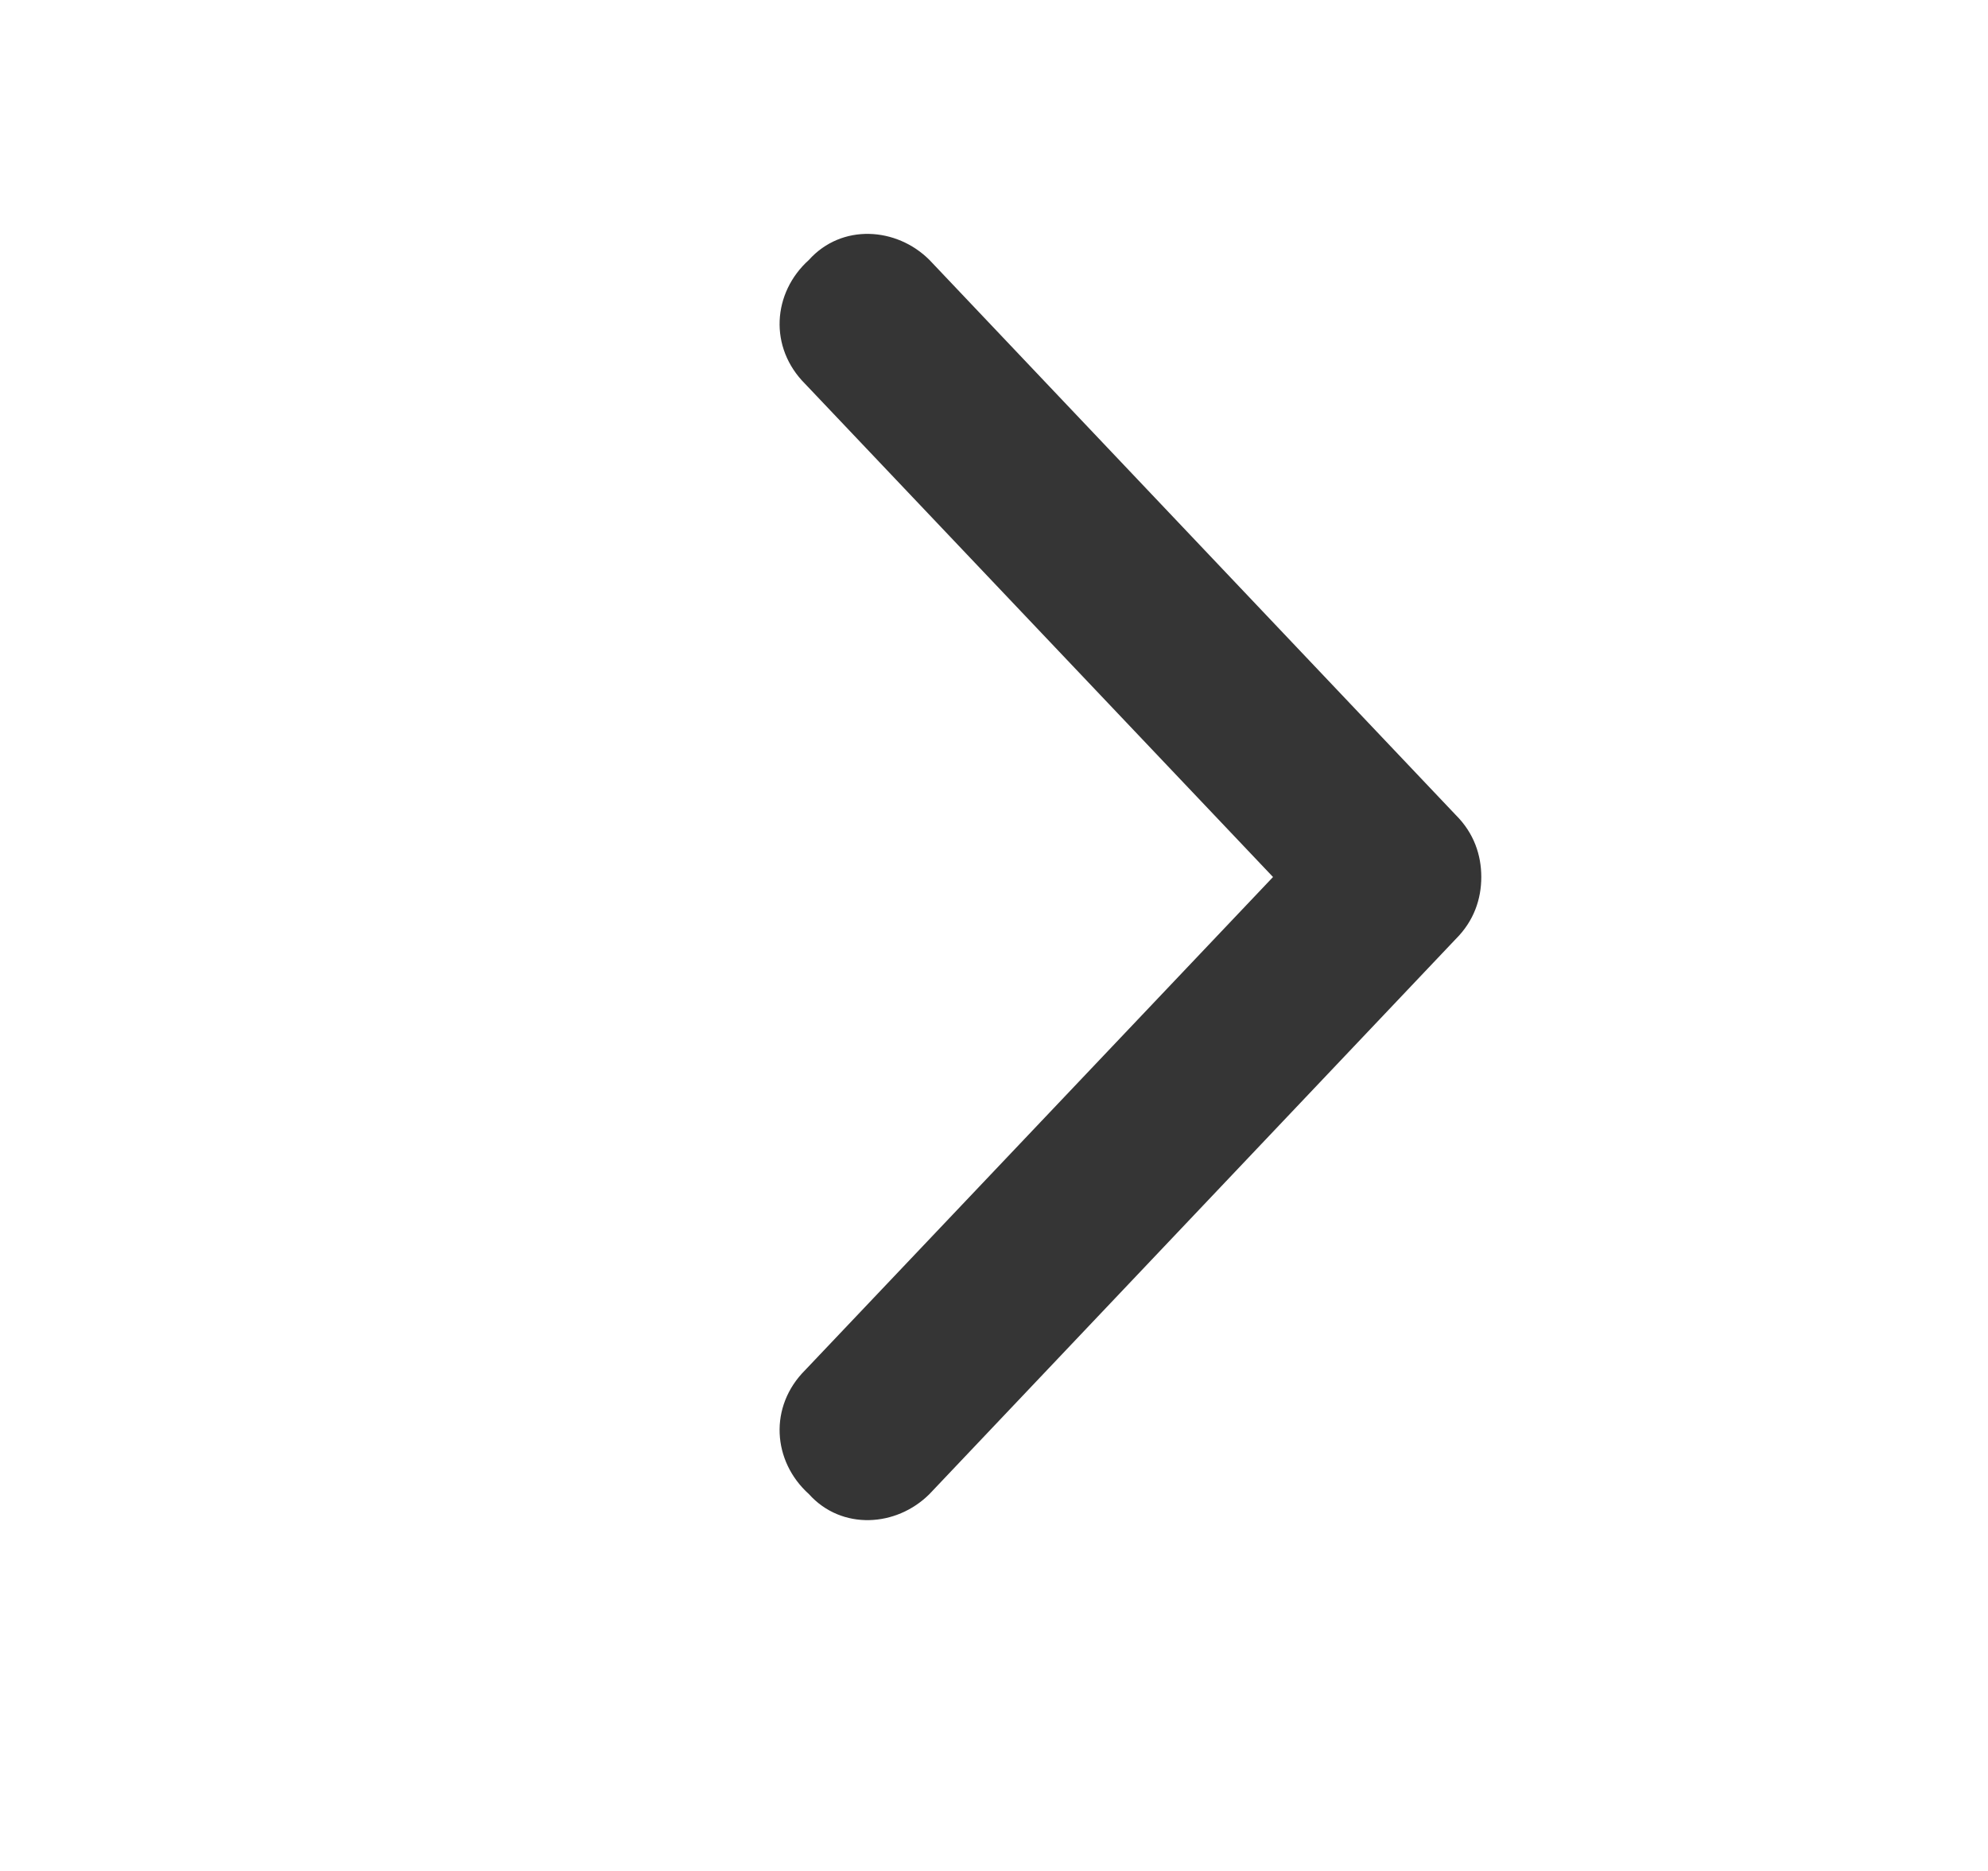 <svg xmlns="http://www.w3.org/2000/svg" width="17" height="16" viewBox="0 0 17 16" fill="none"><g id="chevron-right"><path id="Vector" d="M7.948 2.223L12.448 6.969C12.605 7.125 12.667 7.313 12.667 7.5C12.667 7.687 12.605 7.875 12.448 8.031L7.948 12.777C7.667 13.058 7.198 13.09 6.917 12.777C6.605 12.496 6.573 12.028 6.886 11.716L10.886 7.5L6.886 3.284C6.573 2.972 6.605 2.504 6.917 2.223C7.198 1.91 7.667 1.942 7.948 2.223Z" fill="#353535"></path></g></svg>